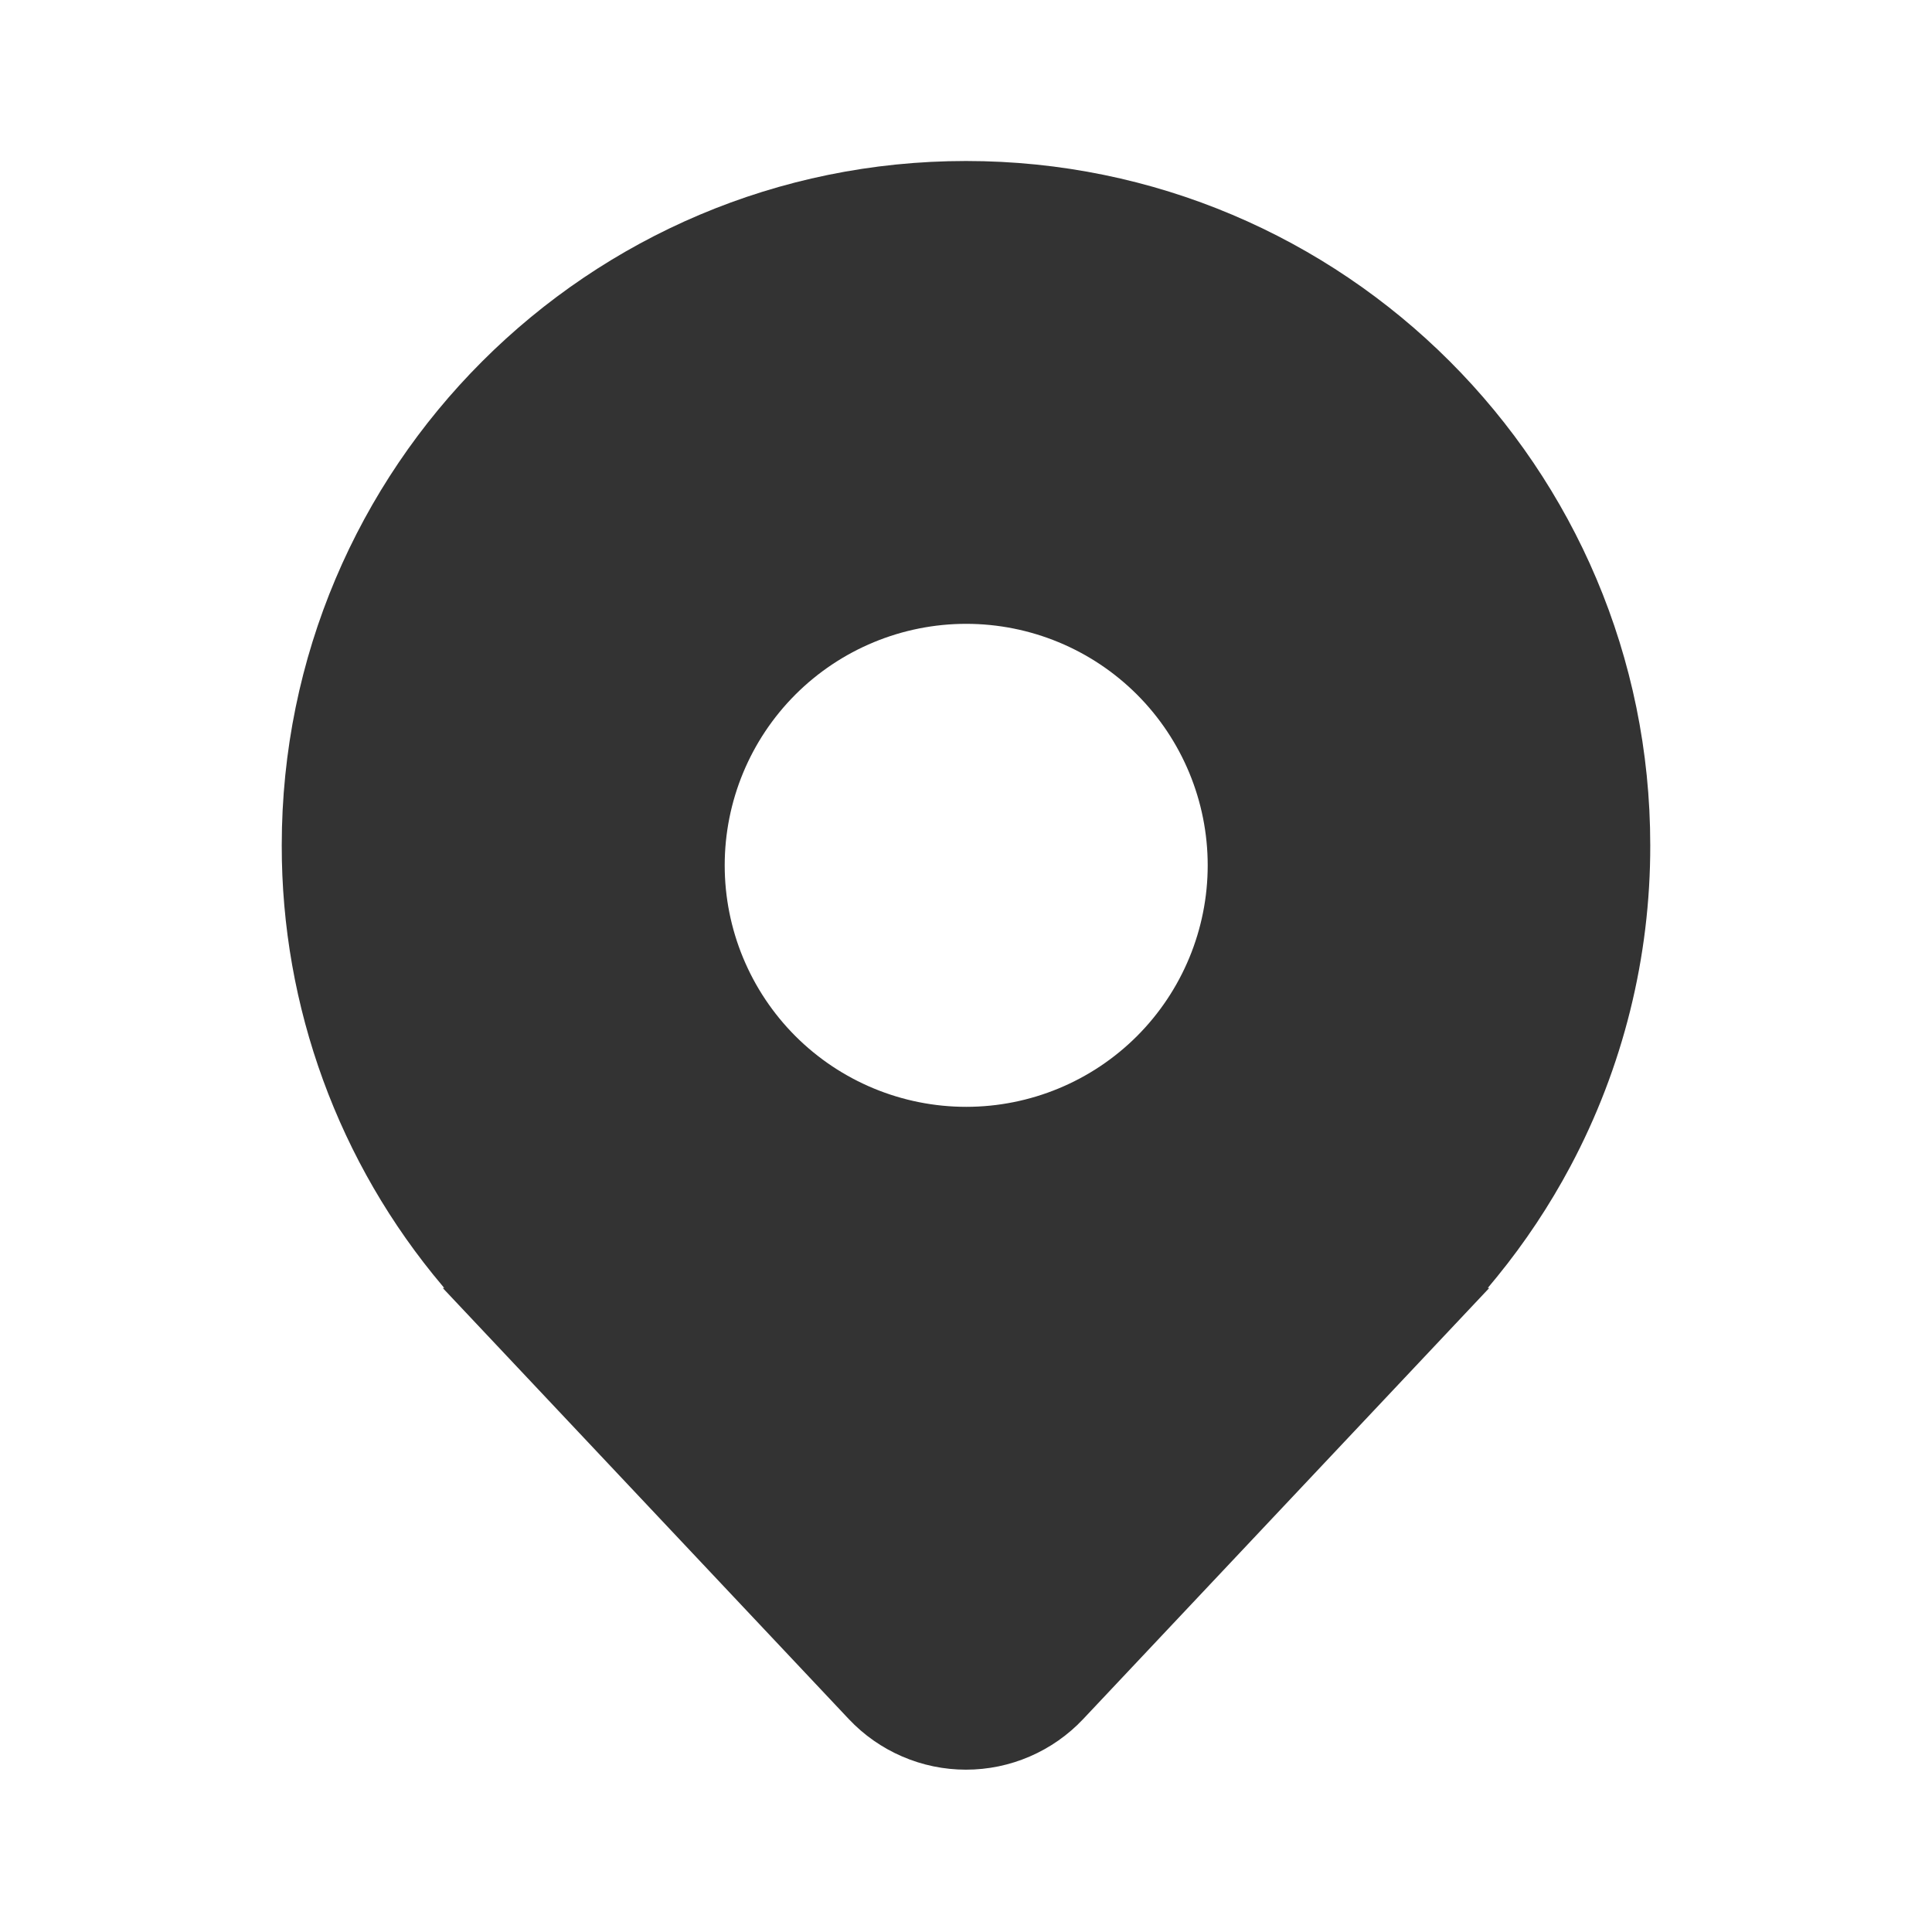 <?xml version="1.0" encoding="UTF-8"?> <svg xmlns="http://www.w3.org/2000/svg" width="48" height="48" viewBox="0 0 48 48" fill="none"><path d="M39.015 28.98C40.324 26.524 41.005 23.783 41 21C41 11.611 33.389 4 24 4C14.611 4 7 11.611 7 21C6.993 25.01 8.411 28.893 11 31.955L11.02 31.98L11.038 32H11L21.088 42.71C21.462 43.107 21.913 43.423 22.414 43.639C22.915 43.856 23.454 43.967 24 43.967C24.545 43.967 25.084 43.856 25.585 43.639C26.086 43.423 26.537 43.107 26.911 42.71L37 32H36.962L36.978 31.981L36.98 31.979C37.052 31.893 37.124 31.806 37.195 31.719C37.889 30.867 38.498 29.95 39.015 28.98ZM24.005 27.499C22.414 27.499 20.888 26.867 19.762 25.742C18.637 24.616 18.005 23.09 18.005 21.499C18.005 19.908 18.637 18.382 19.762 17.256C20.888 16.131 22.414 15.499 24.005 15.499C25.596 15.499 27.122 16.131 28.248 17.256C29.373 18.382 30.005 19.908 30.005 21.499C30.005 23.09 29.373 24.616 28.248 25.742C27.122 26.867 25.596 27.499 24.005 27.499Z" fill="#333333"></path></svg> 
